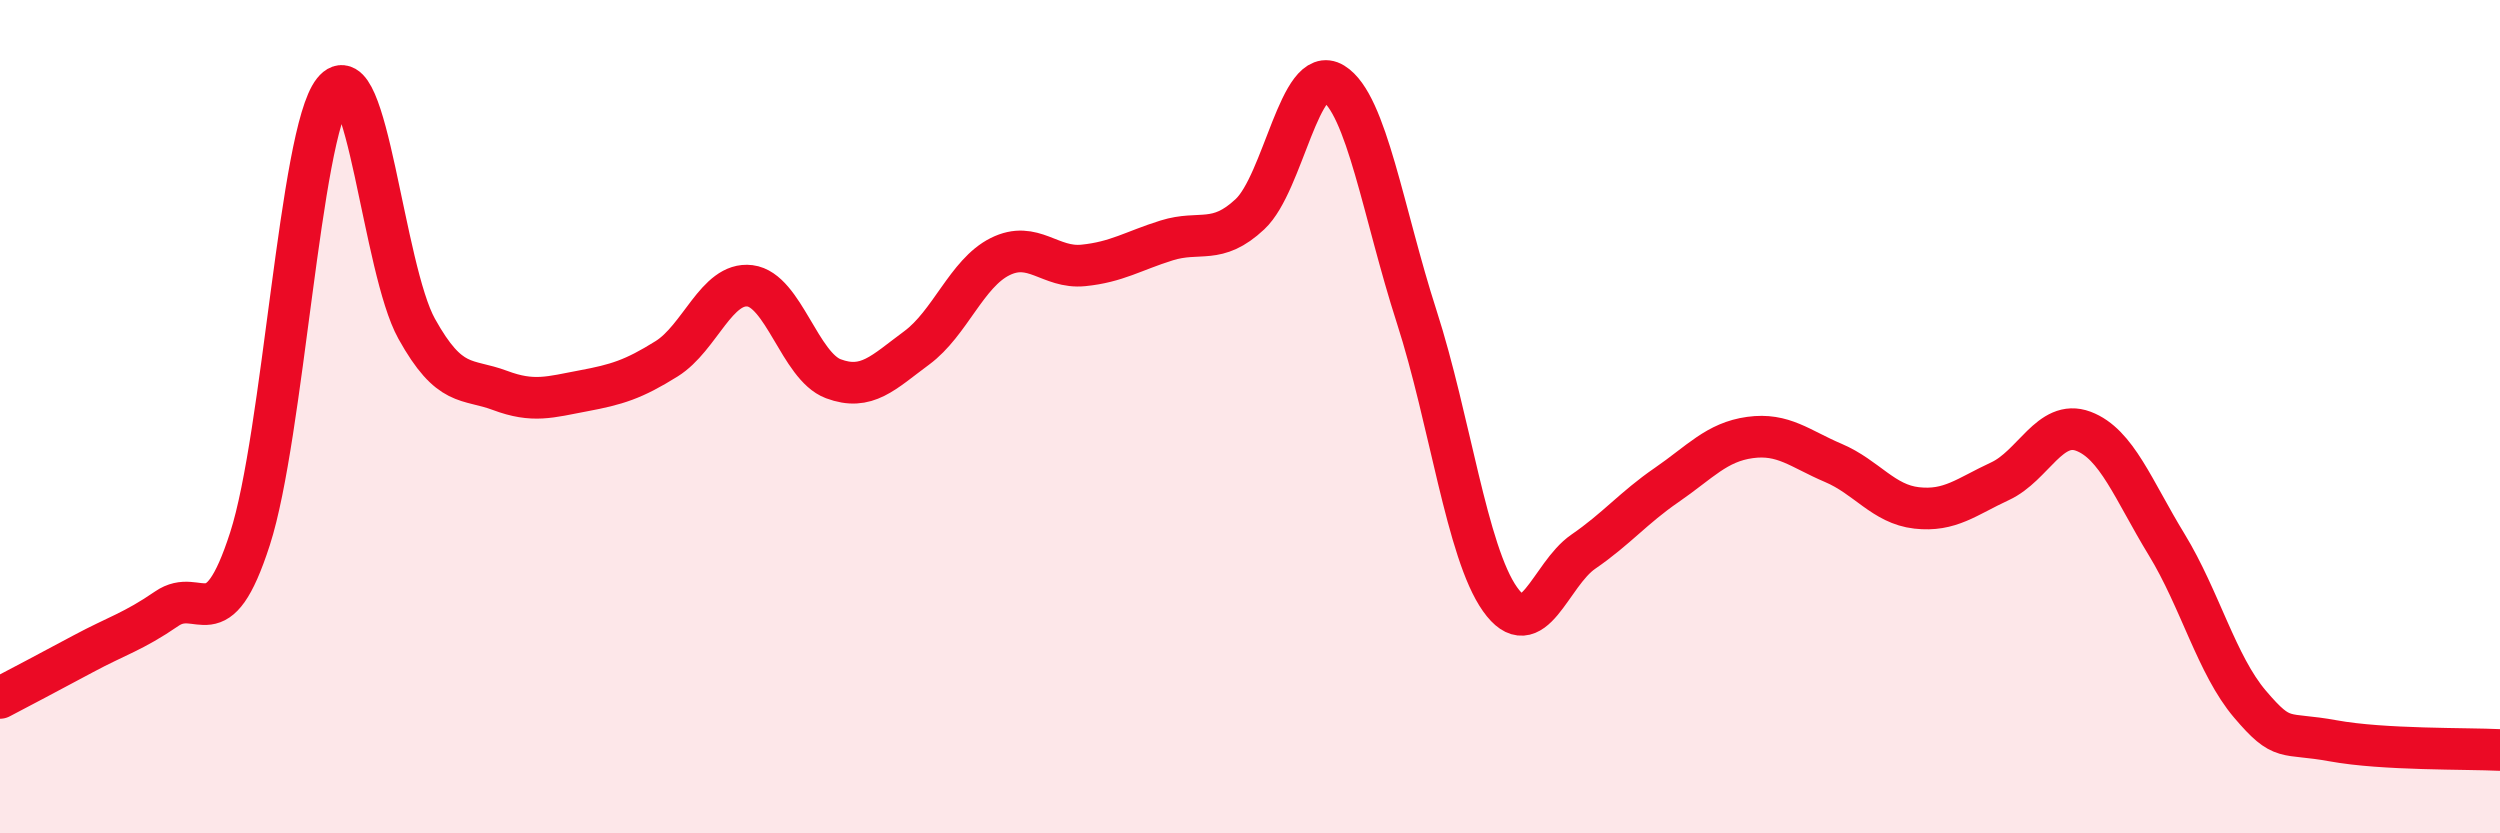 
    <svg width="60" height="20" viewBox="0 0 60 20" xmlns="http://www.w3.org/2000/svg">
      <path
        d="M 0,16.75 C 0.4,16.54 1.2,16.12 2,15.69 C 2.8,15.26 3.2,15.16 4,14.61 C 4.8,14.06 5.2,15.41 6,12.93 C 6.8,10.45 7.2,3.2 8,2.19 C 8.8,1.18 9.2,6.45 10,7.89 C 10.8,9.33 11.2,9.07 12,9.37 C 12.8,9.67 13.2,9.53 14,9.38 C 14.8,9.23 15.2,9.11 16,8.61 C 16.8,8.11 17.2,6.76 18,6.86 C 18.8,6.96 19.2,8.79 20,9.09 C 20.8,9.39 21.2,8.94 22,8.35 C 22.8,7.76 23.2,6.56 24,6.16 C 24.8,5.76 25.2,6.45 26,6.37 C 26.8,6.29 27.2,6.02 28,5.77 C 28.8,5.52 29.2,5.89 30,5.14 C 30.8,4.39 31.2,1.51 32,2 C 32.8,2.49 33.2,5.12 34,7.6 C 34.8,10.08 35.2,13.25 36,14.38 C 36.8,15.51 37.2,13.79 38,13.24 C 38.8,12.69 39.2,12.19 40,11.64 C 40.8,11.09 41.2,10.61 42,10.5 C 42.8,10.39 43.2,10.77 44,11.11 C 44.8,11.45 45.2,12.1 46,12.19 C 46.8,12.28 47.2,11.92 48,11.55 C 48.8,11.18 49.2,10.05 50,10.35 C 50.8,10.65 51.2,11.76 52,13.07 C 52.8,14.38 53.2,15.96 54,16.9 C 54.8,17.84 54.8,17.56 56,17.78 C 57.2,18 59.2,17.96 60,18L60 20L0 20Z"
        fill="#EB0A25"
        opacity="0.1"
        stroke-linecap="round"
        stroke-linejoin="round"
      />
      <path
        d="M 0,16.75 C 0.4,16.54 1.2,16.12 2,15.69 C 2.8,15.26 3.2,15.16 4,14.61 C 4.8,14.06 5.2,15.41 6,12.93 C 6.8,10.45 7.2,3.2 8,2.19 C 8.8,1.18 9.2,6.45 10,7.89 C 10.8,9.33 11.2,9.07 12,9.37 C 12.8,9.67 13.2,9.53 14,9.38 C 14.8,9.23 15.2,9.11 16,8.61 C 16.8,8.11 17.2,6.76 18,6.86 C 18.8,6.96 19.2,8.79 20,9.09 C 20.8,9.39 21.2,8.94 22,8.35 C 22.8,7.76 23.2,6.56 24,6.16 C 24.8,5.76 25.2,6.45 26,6.37 C 26.8,6.29 27.2,6.02 28,5.77 C 28.8,5.52 29.2,5.89 30,5.14 C 30.8,4.39 31.2,1.51 32,2 C 32.8,2.49 33.2,5.12 34,7.6 C 34.8,10.08 35.2,13.25 36,14.38 C 36.8,15.51 37.2,13.79 38,13.24 C 38.8,12.69 39.2,12.19 40,11.64 C 40.8,11.09 41.2,10.61 42,10.5 C 42.8,10.39 43.2,10.77 44,11.11 C 44.8,11.45 45.2,12.1 46,12.19 C 46.8,12.28 47.2,11.92 48,11.55 C 48.8,11.18 49.2,10.05 50,10.35 C 50.8,10.65 51.2,11.76 52,13.07 C 52.8,14.38 53.2,15.96 54,16.9 C 54.8,17.84 54.8,17.56 56,17.78 C 57.2,18 59.2,17.96 60,18"
        stroke="#EB0A25"
        stroke-width="1"
        fill="none"
        stroke-linecap="round"
        stroke-linejoin="round"
      />
    </svg>
  